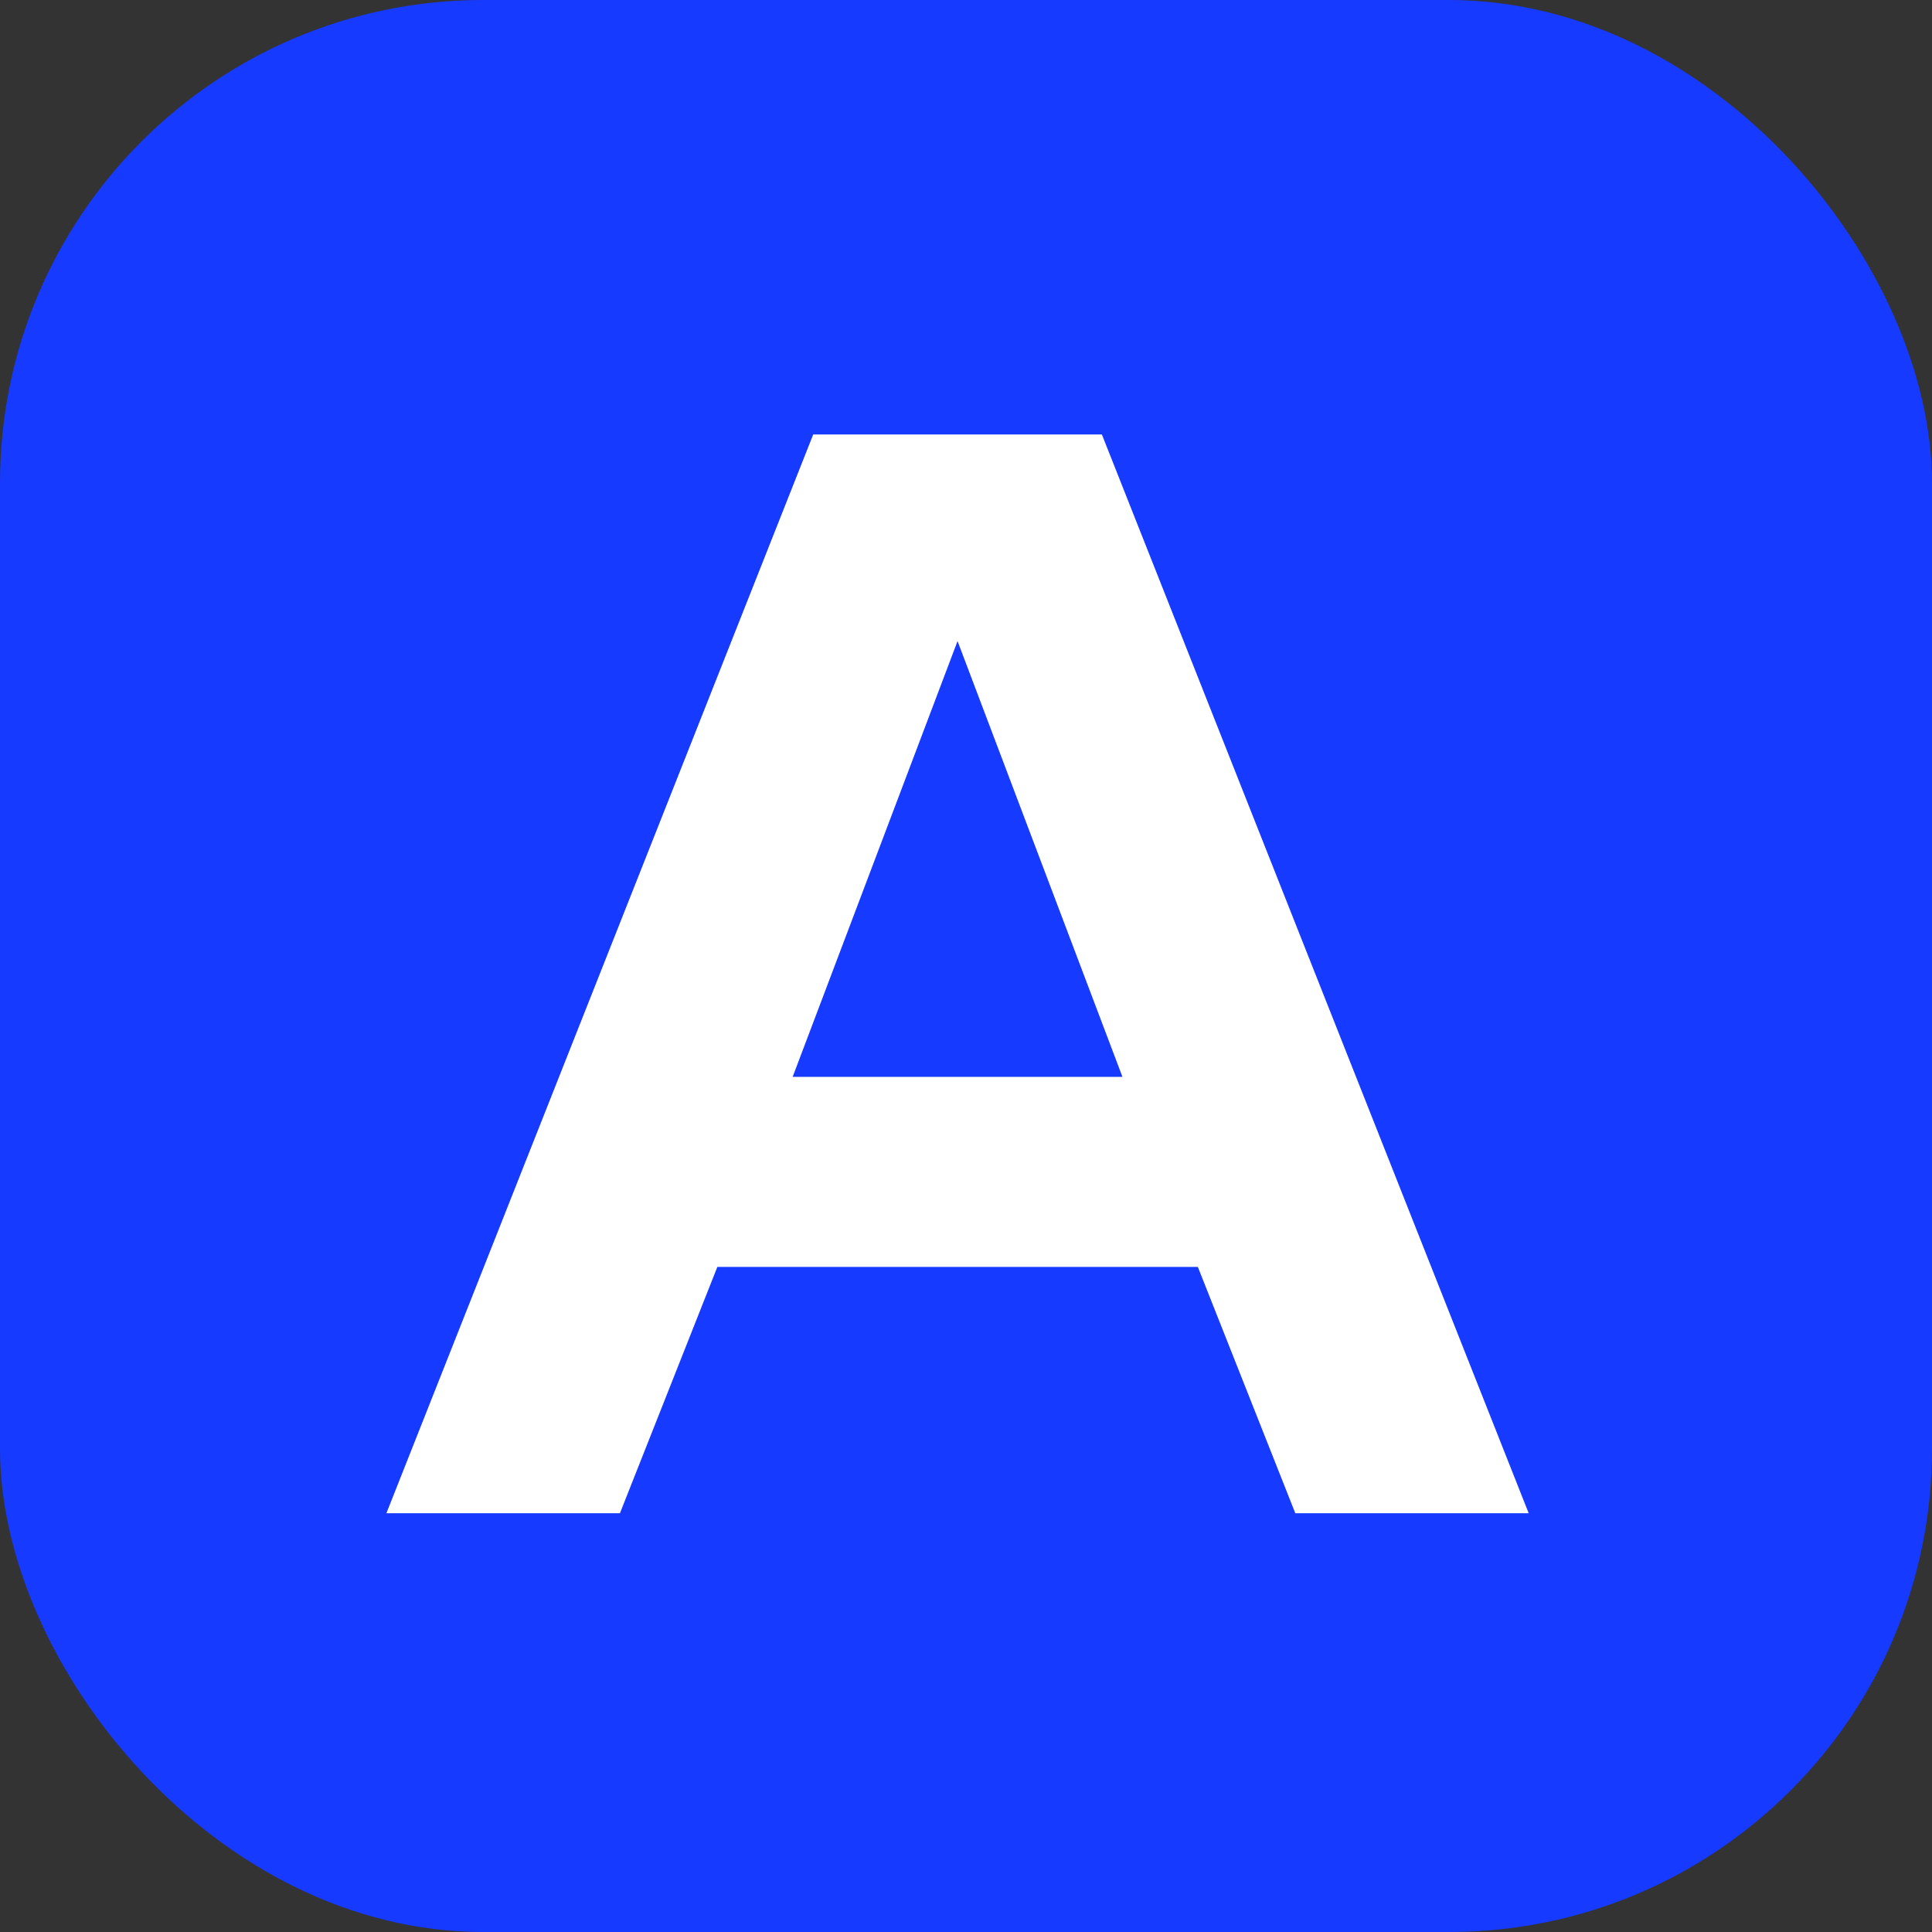 <svg xmlns="http://www.w3.org/2000/svg" width="40" height="40" viewBox="0 0 40 40"><rect x="0" y="0" width="40" height="40" fill="#333333" stroke="none"/><defs><style>.a{fill:#163aff;}.b{fill:#fff;}</style></defs><g transform="translate(-1227 -2198)"><rect class="a" width="40" height="40" rx="10" transform="translate(1227 2198)"/><path class="b" d="M8.937-35,.1-12.665H4.935l2.017-5.1H16.9l2.018,5.1H23.75L14.913-35ZM8.511-21.7l3.414-9.022L15.339-21.7Z" transform="translate(1234.9 2241.995)"/></g></svg>
